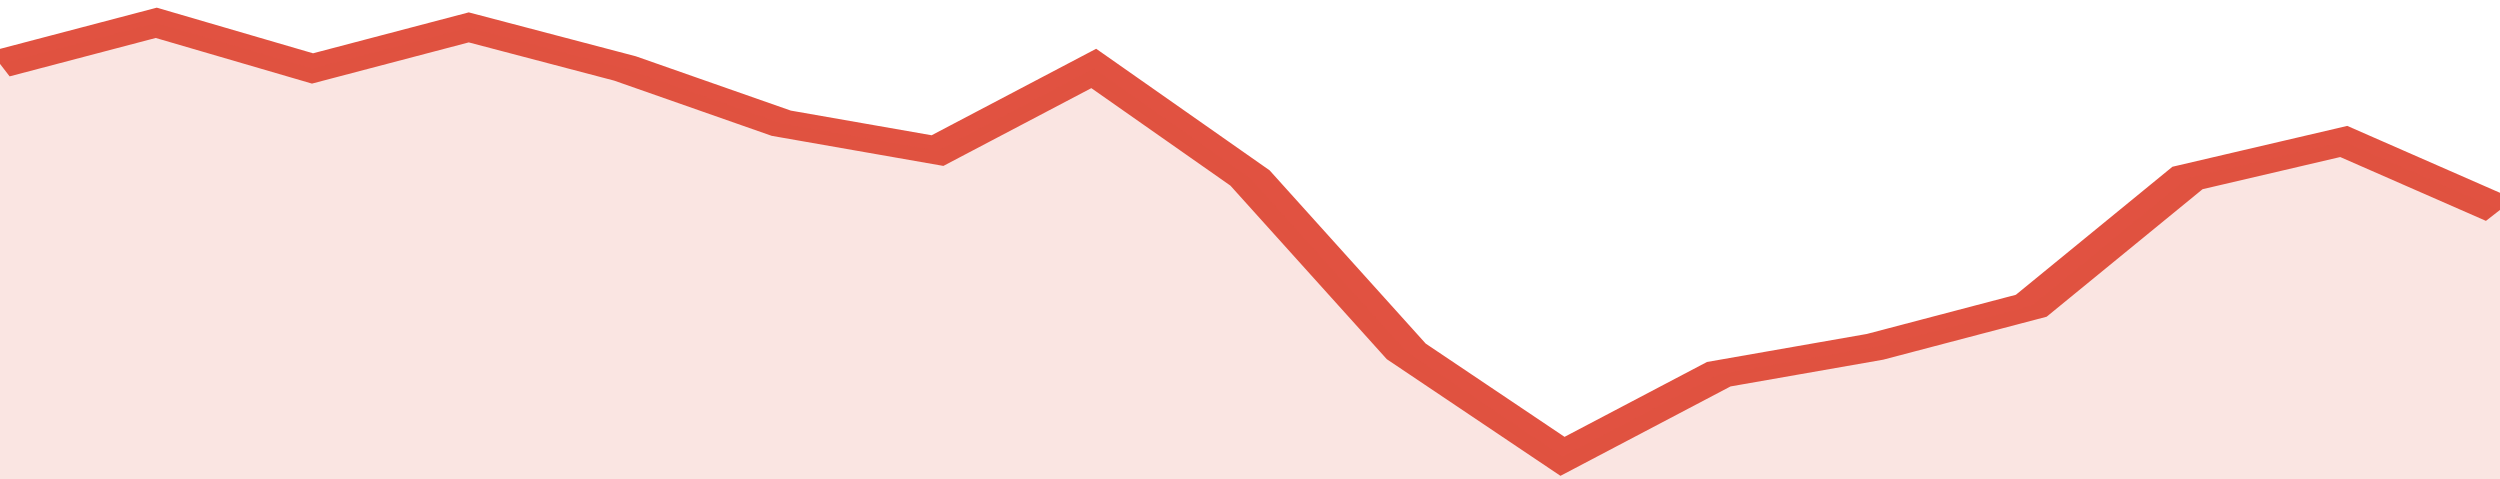 <svg xmlns="http://www.w3.org/2000/svg" viewBox="0 0 320 105" width="120" height="23" preserveAspectRatio="none">
				 <polyline fill="none" stroke="#E15241" stroke-width="6" points="0, 14 20, 5 40, 15 60, 6 80, 15 100, 27 120, 33 140, 15 160, 39 180, 77 200, 100 220, 82 240, 76 260, 67 280, 39 300, 31 320, 46 320, 46 "> </polyline>
				 <polygon fill="#E15241" opacity="0.15" points="0, 105 0, 14 20, 5 40, 15 60, 6 80, 15 100, 27 120, 33 140, 15 160, 39 180, 77 200, 100 220, 82 240, 76 260, 67 280, 39 300, 31 320, 46 320, 105 "></polygon>
			</svg>